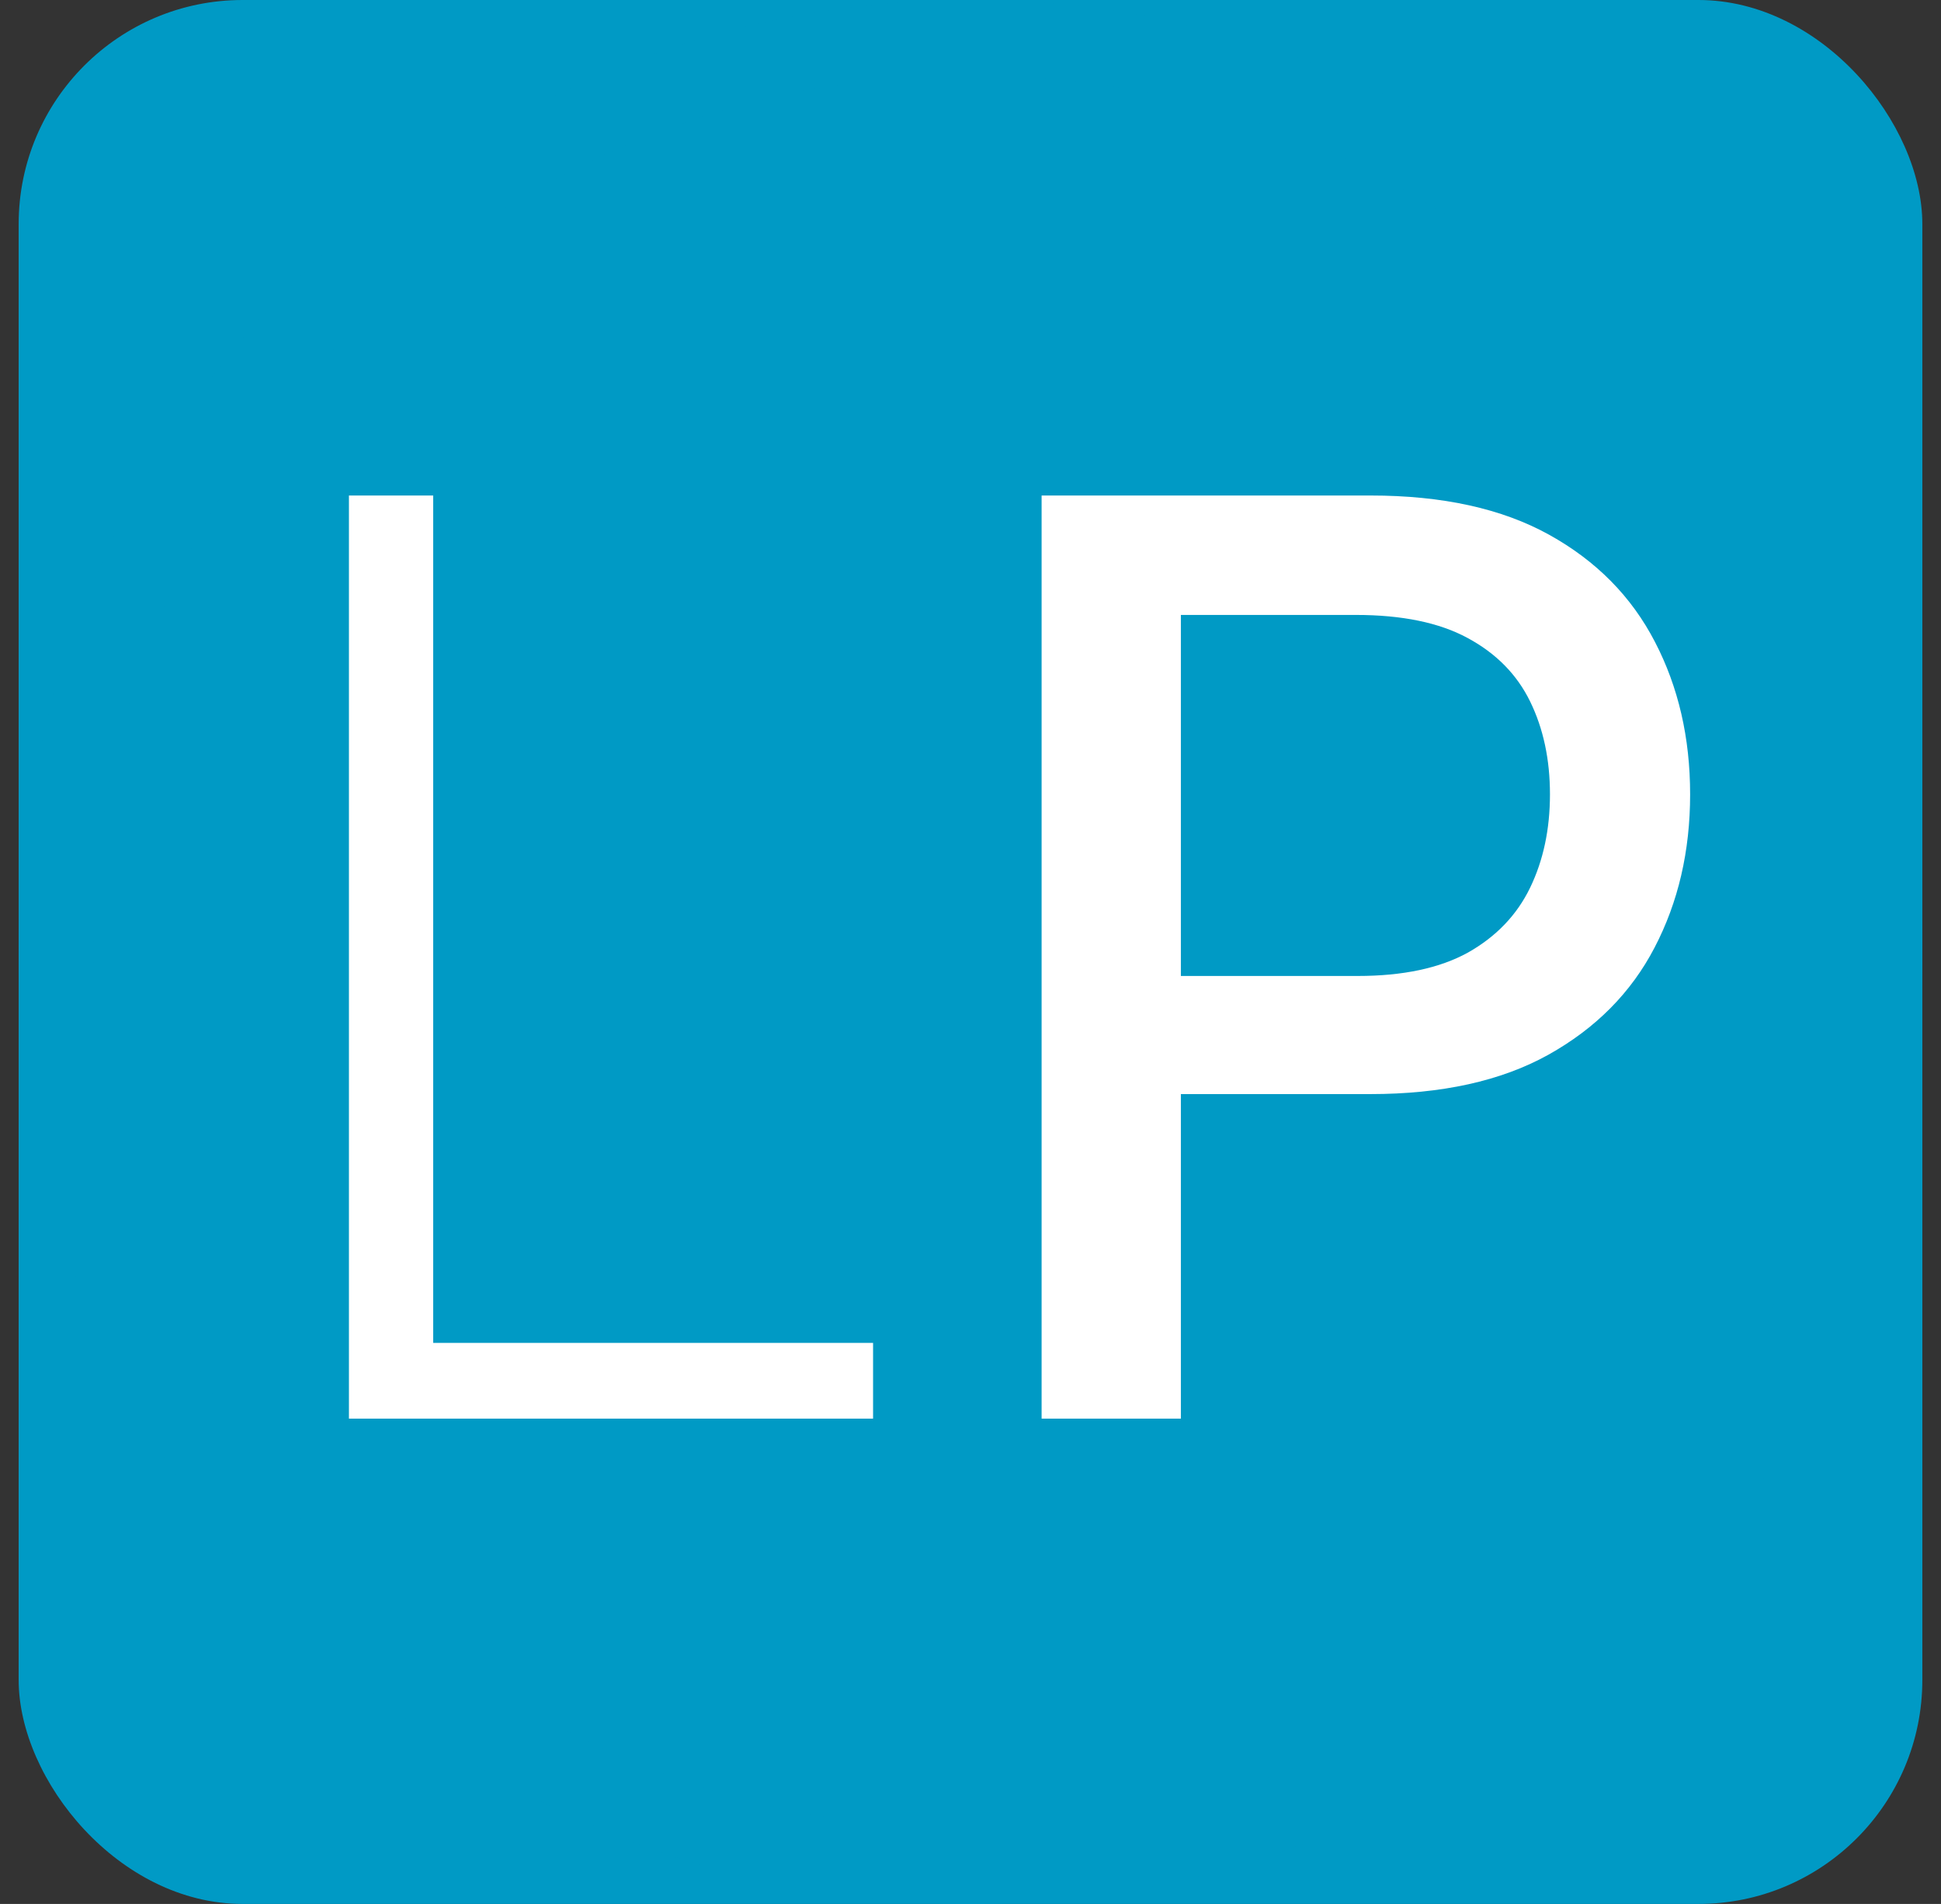 <svg width="52" height="51" viewBox="0 0 52 51" fill="none" xmlns="http://www.w3.org/2000/svg">
<rect x="0" y="0" width="52" height="51" fill="#333333" stroke="none"/>
<rect x="0.5" width="51" height="51" rx="6" fill="#009AC5"/>
<circle cx="26" cy="25.5" r="24.5" fill="#009AC5" stroke="#009AC5" stroke-width="2"/>
<path d="M9.348 38V13.273H11.605V35.972H23.39V38H9.348ZM27.905 38V13.273H36.719C38.643 13.273 40.236 13.623 41.5 14.323C42.764 15.023 43.71 15.981 44.338 17.197C44.965 18.404 45.279 19.764 45.279 21.278C45.279 22.799 44.961 24.167 44.326 25.383C43.698 26.59 42.748 27.548 41.476 28.256C40.212 28.957 38.623 29.307 36.707 29.307H30.646V26.143H36.369C37.584 26.143 38.57 25.934 39.327 25.516C40.084 25.089 40.639 24.509 40.993 23.777C41.347 23.044 41.524 22.211 41.524 21.278C41.524 20.344 41.347 19.515 40.993 18.791C40.639 18.066 40.08 17.499 39.315 17.088C38.558 16.678 37.56 16.472 36.321 16.472H31.636V38H27.905Z" fill="white"/>
</svg>
